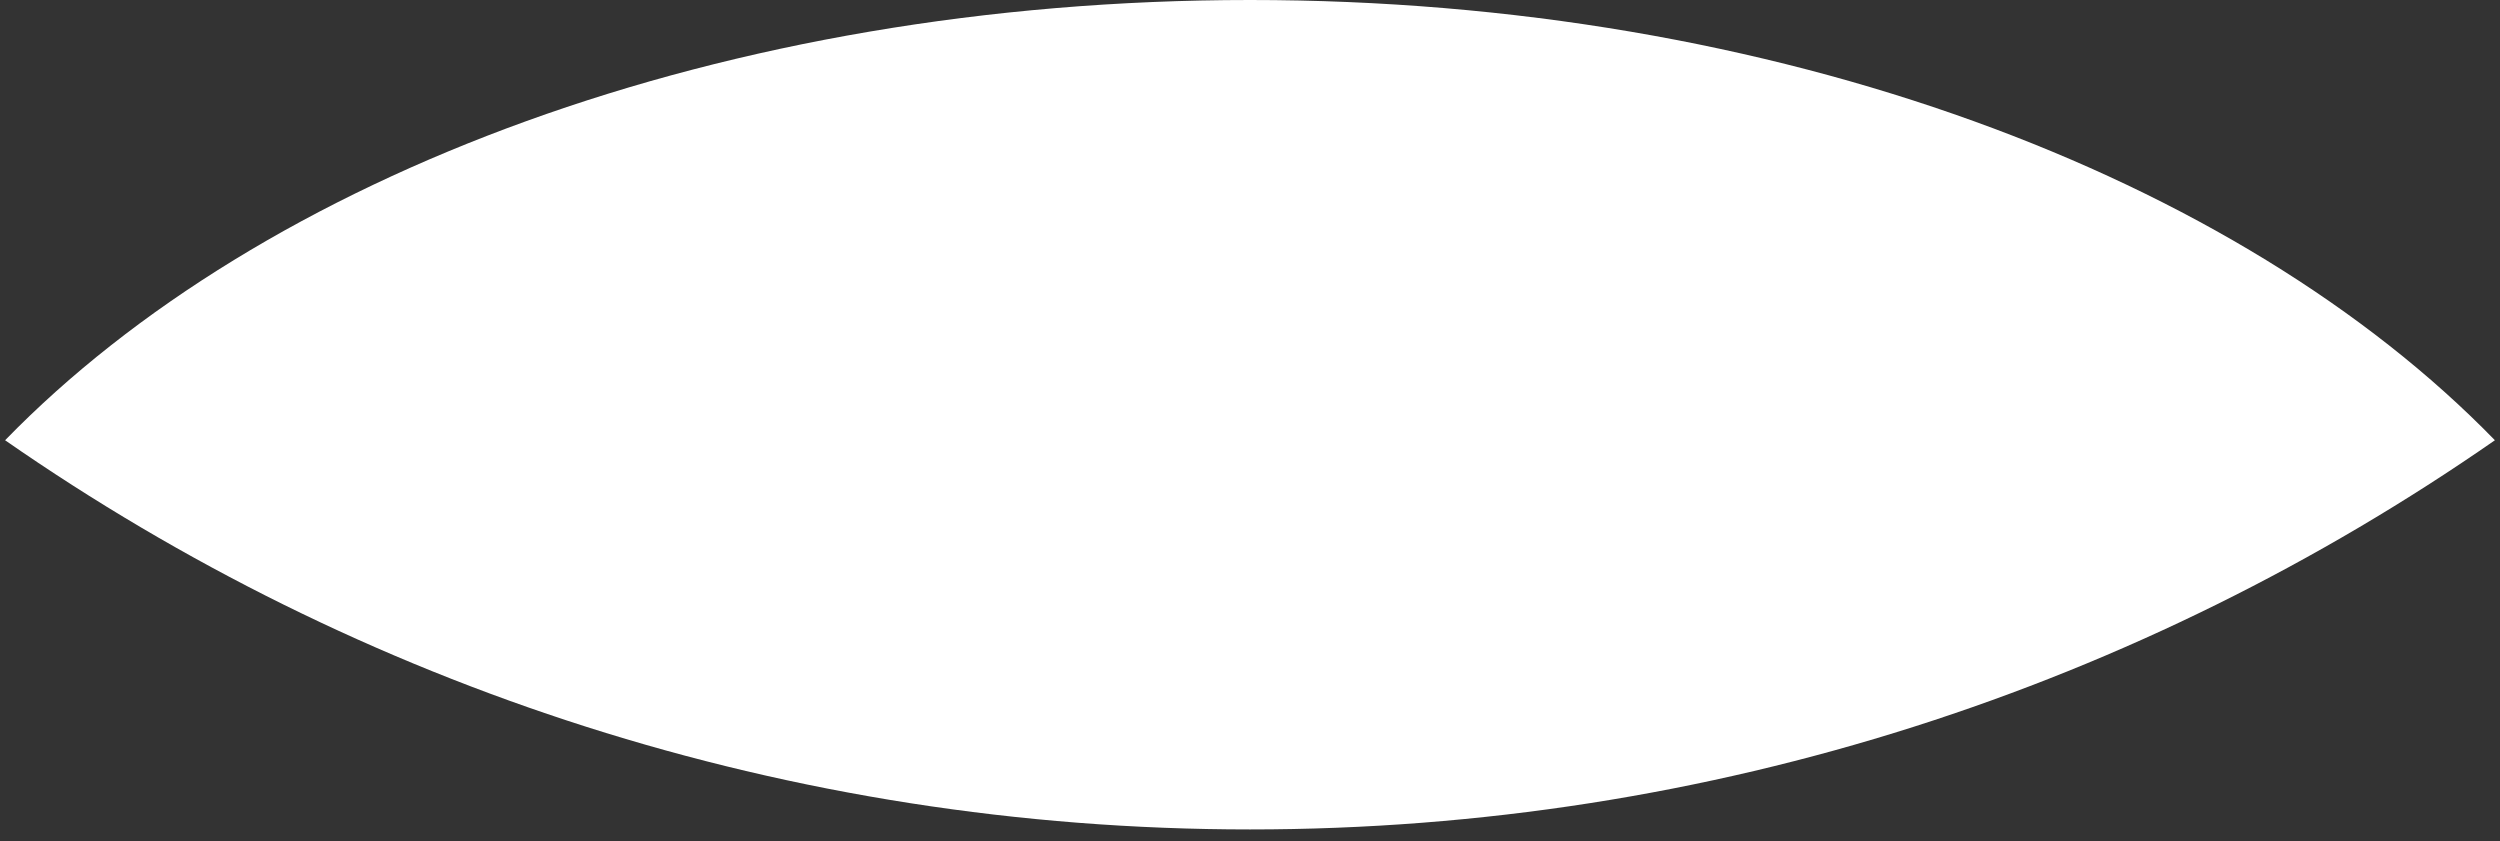 <svg xmlns="http://www.w3.org/2000/svg" width="107" height="36" viewBox="0 0 107 36" fill="none"><rect x="0" y="0" width="107" height="36" fill="#333333" stroke="none"/><path fill-rule="evenodd" clip-rule="evenodd" d="M106.782 18.843C91.665 29.345 73.302 35.5 53.5 35.5C33.699 35.5 15.335 29.345 0.218 18.843C11.214 7.538 30.964 0 53.5 0C76.036 0 95.787 7.538 106.782 18.843Z" fill="white"></path></svg>